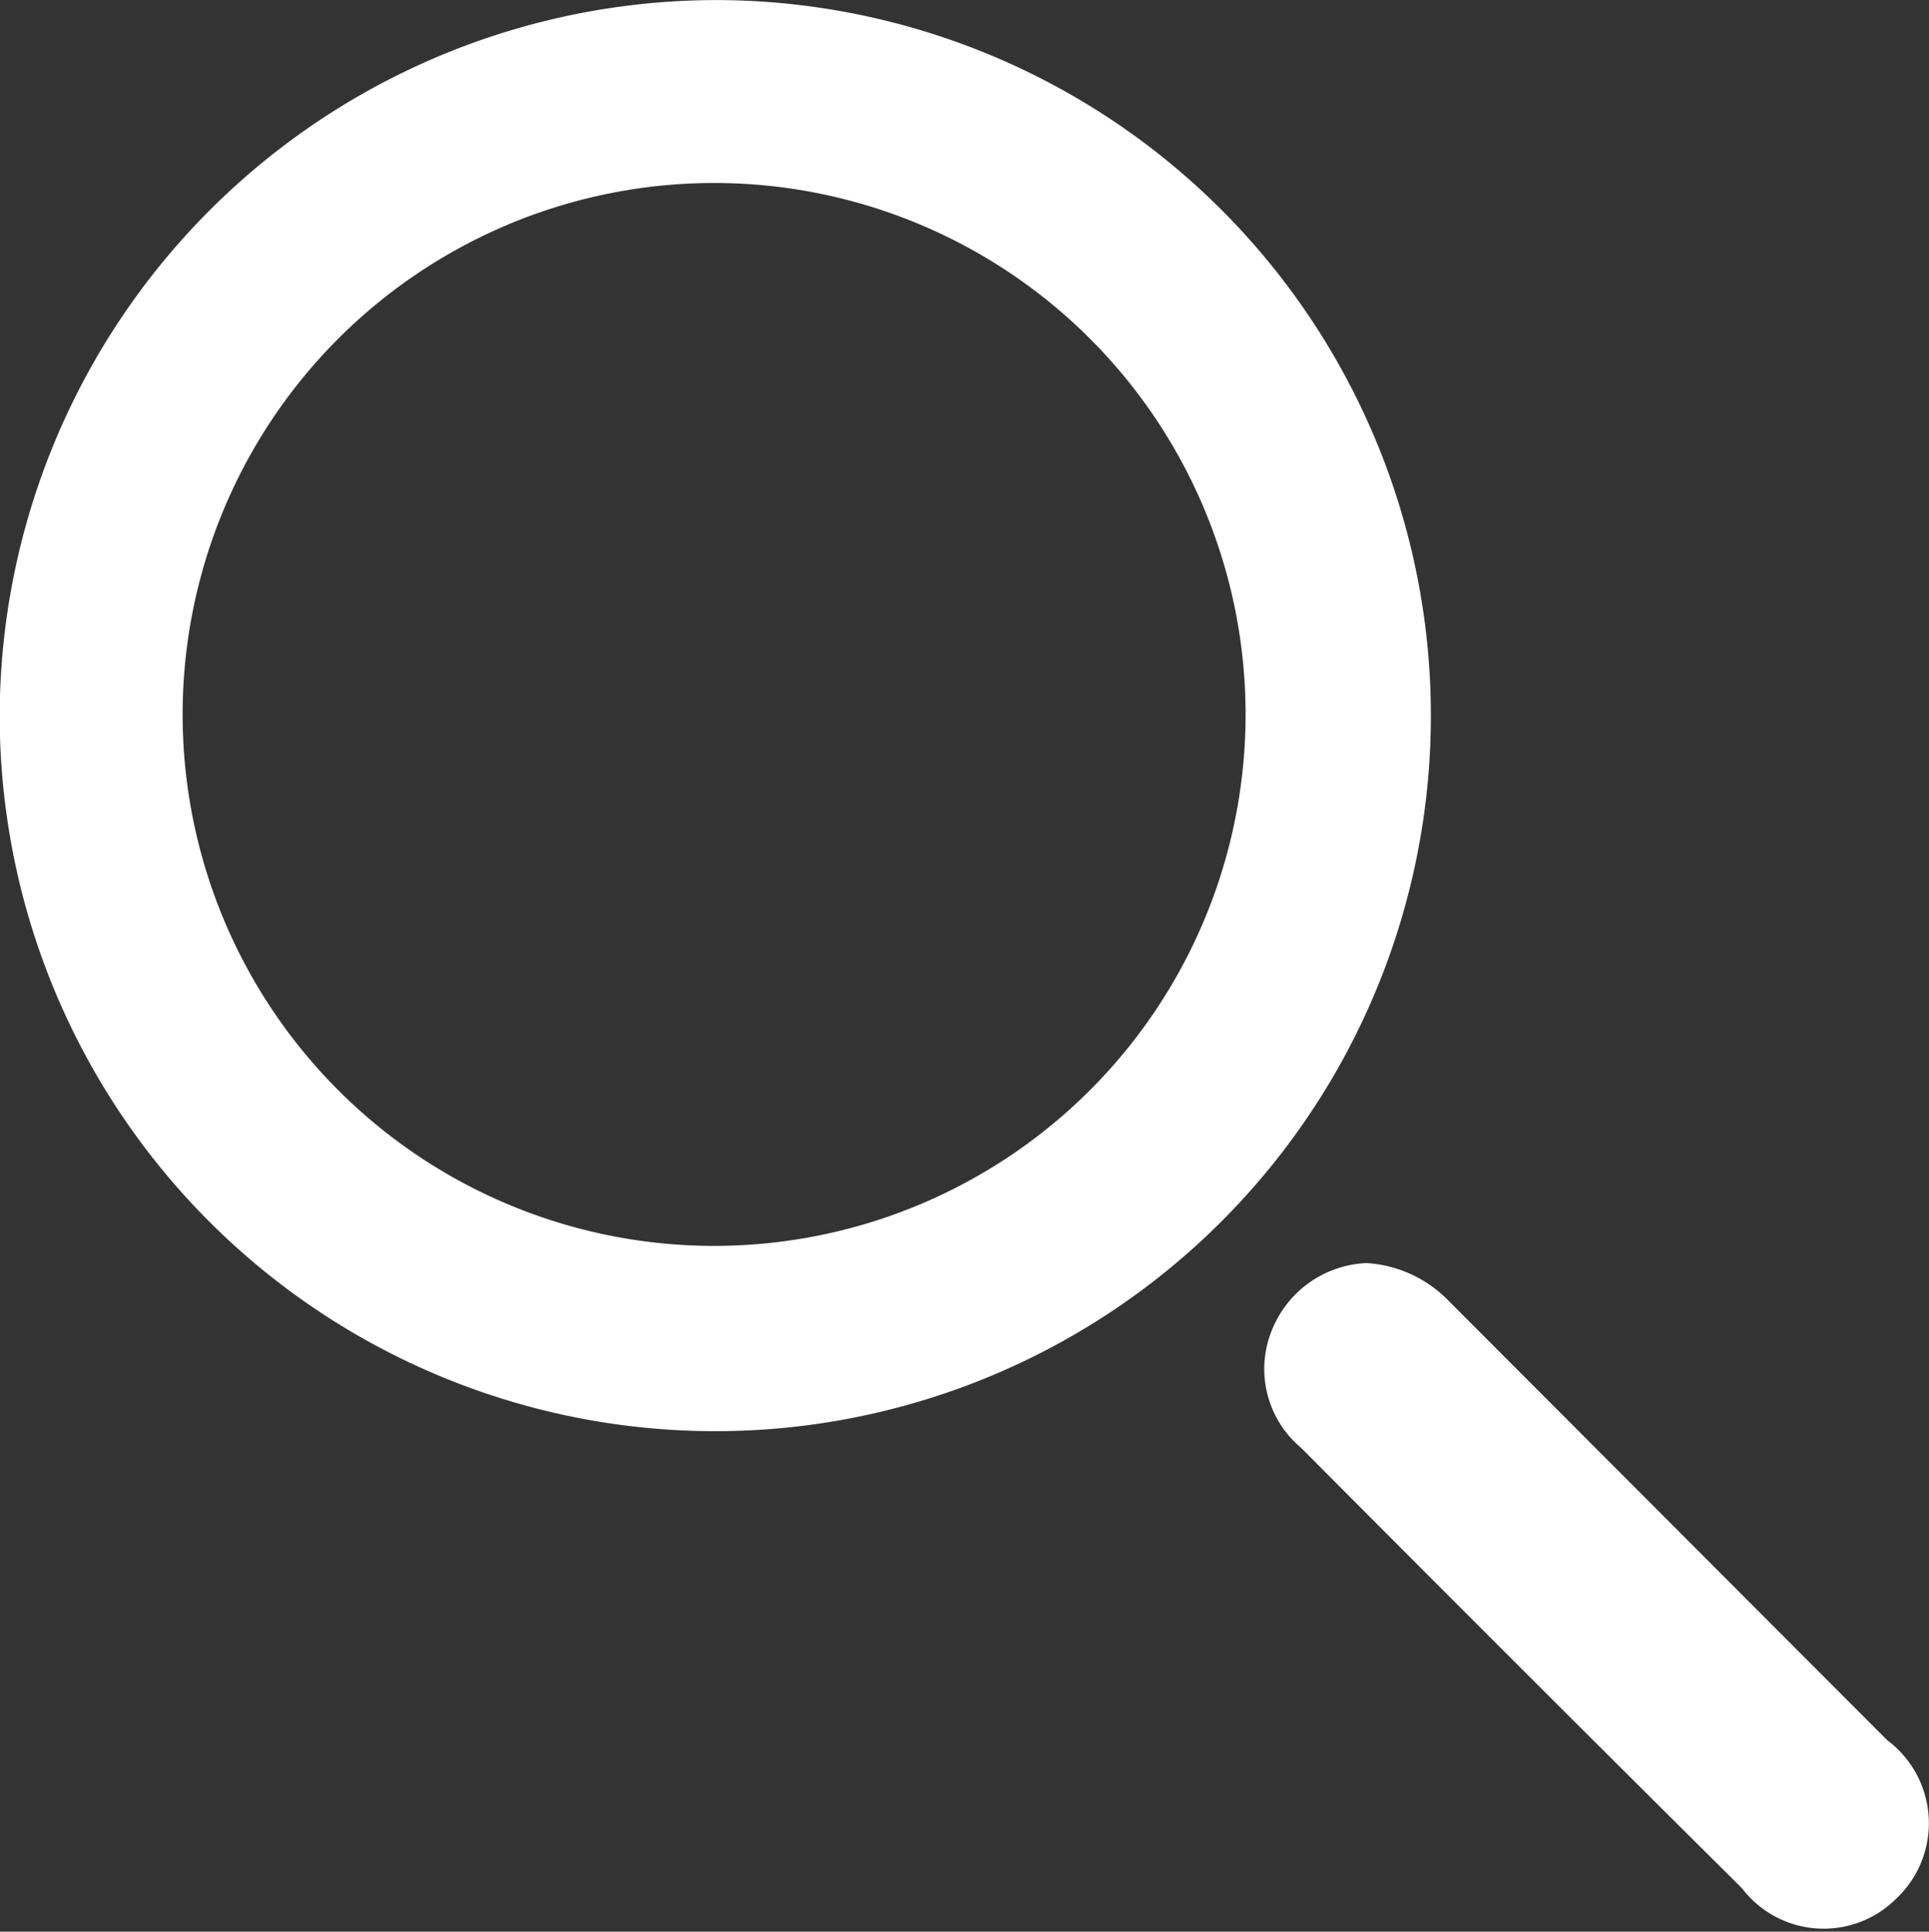 <svg xmlns="http://www.w3.org/2000/svg" width="31" height="31.044" viewBox="0 0 31 31.044">
  <rect x="0" y="0" width="31" height="31.044" fill="#333333" stroke="none"/>
  <g id="Group_137752" data-name="Group 137752" transform="translate(0.5 0.5)">
    <path id="Path_150713" data-name="Path 150713" d="M673.3,488.272a11,11,0,1,1-11.033,10.856A11.029,11.029,0,0,1,673.3,488.272Zm-.048,1.94a9.041,9.041,0,1,0,9.036,9.042A9.041,9.041,0,0,0,673.257,490.212Z" transform="translate(-662.271 -488.271)" fill="#fff" stroke="#fff" stroke-width="1"/>
    <path id="Path_150714" data-name="Path 150714" d="M823.487,648.275a1.512,1.512,0,0,1,.983.474q3.531,3.537,7.061,7.074a1.164,1.164,0,0,1,.123,1.807,1.151,1.151,0,0,1-1.752-.137q-3.574-3.548-7.125-7.118a1.153,1.153,0,0,1-.324-1.383A1.213,1.213,0,0,1,823.487,648.275Z" transform="translate(-802.029 -627.975)" fill="#fff" stroke="#fff" stroke-width="1"/>
  </g>
</svg>
